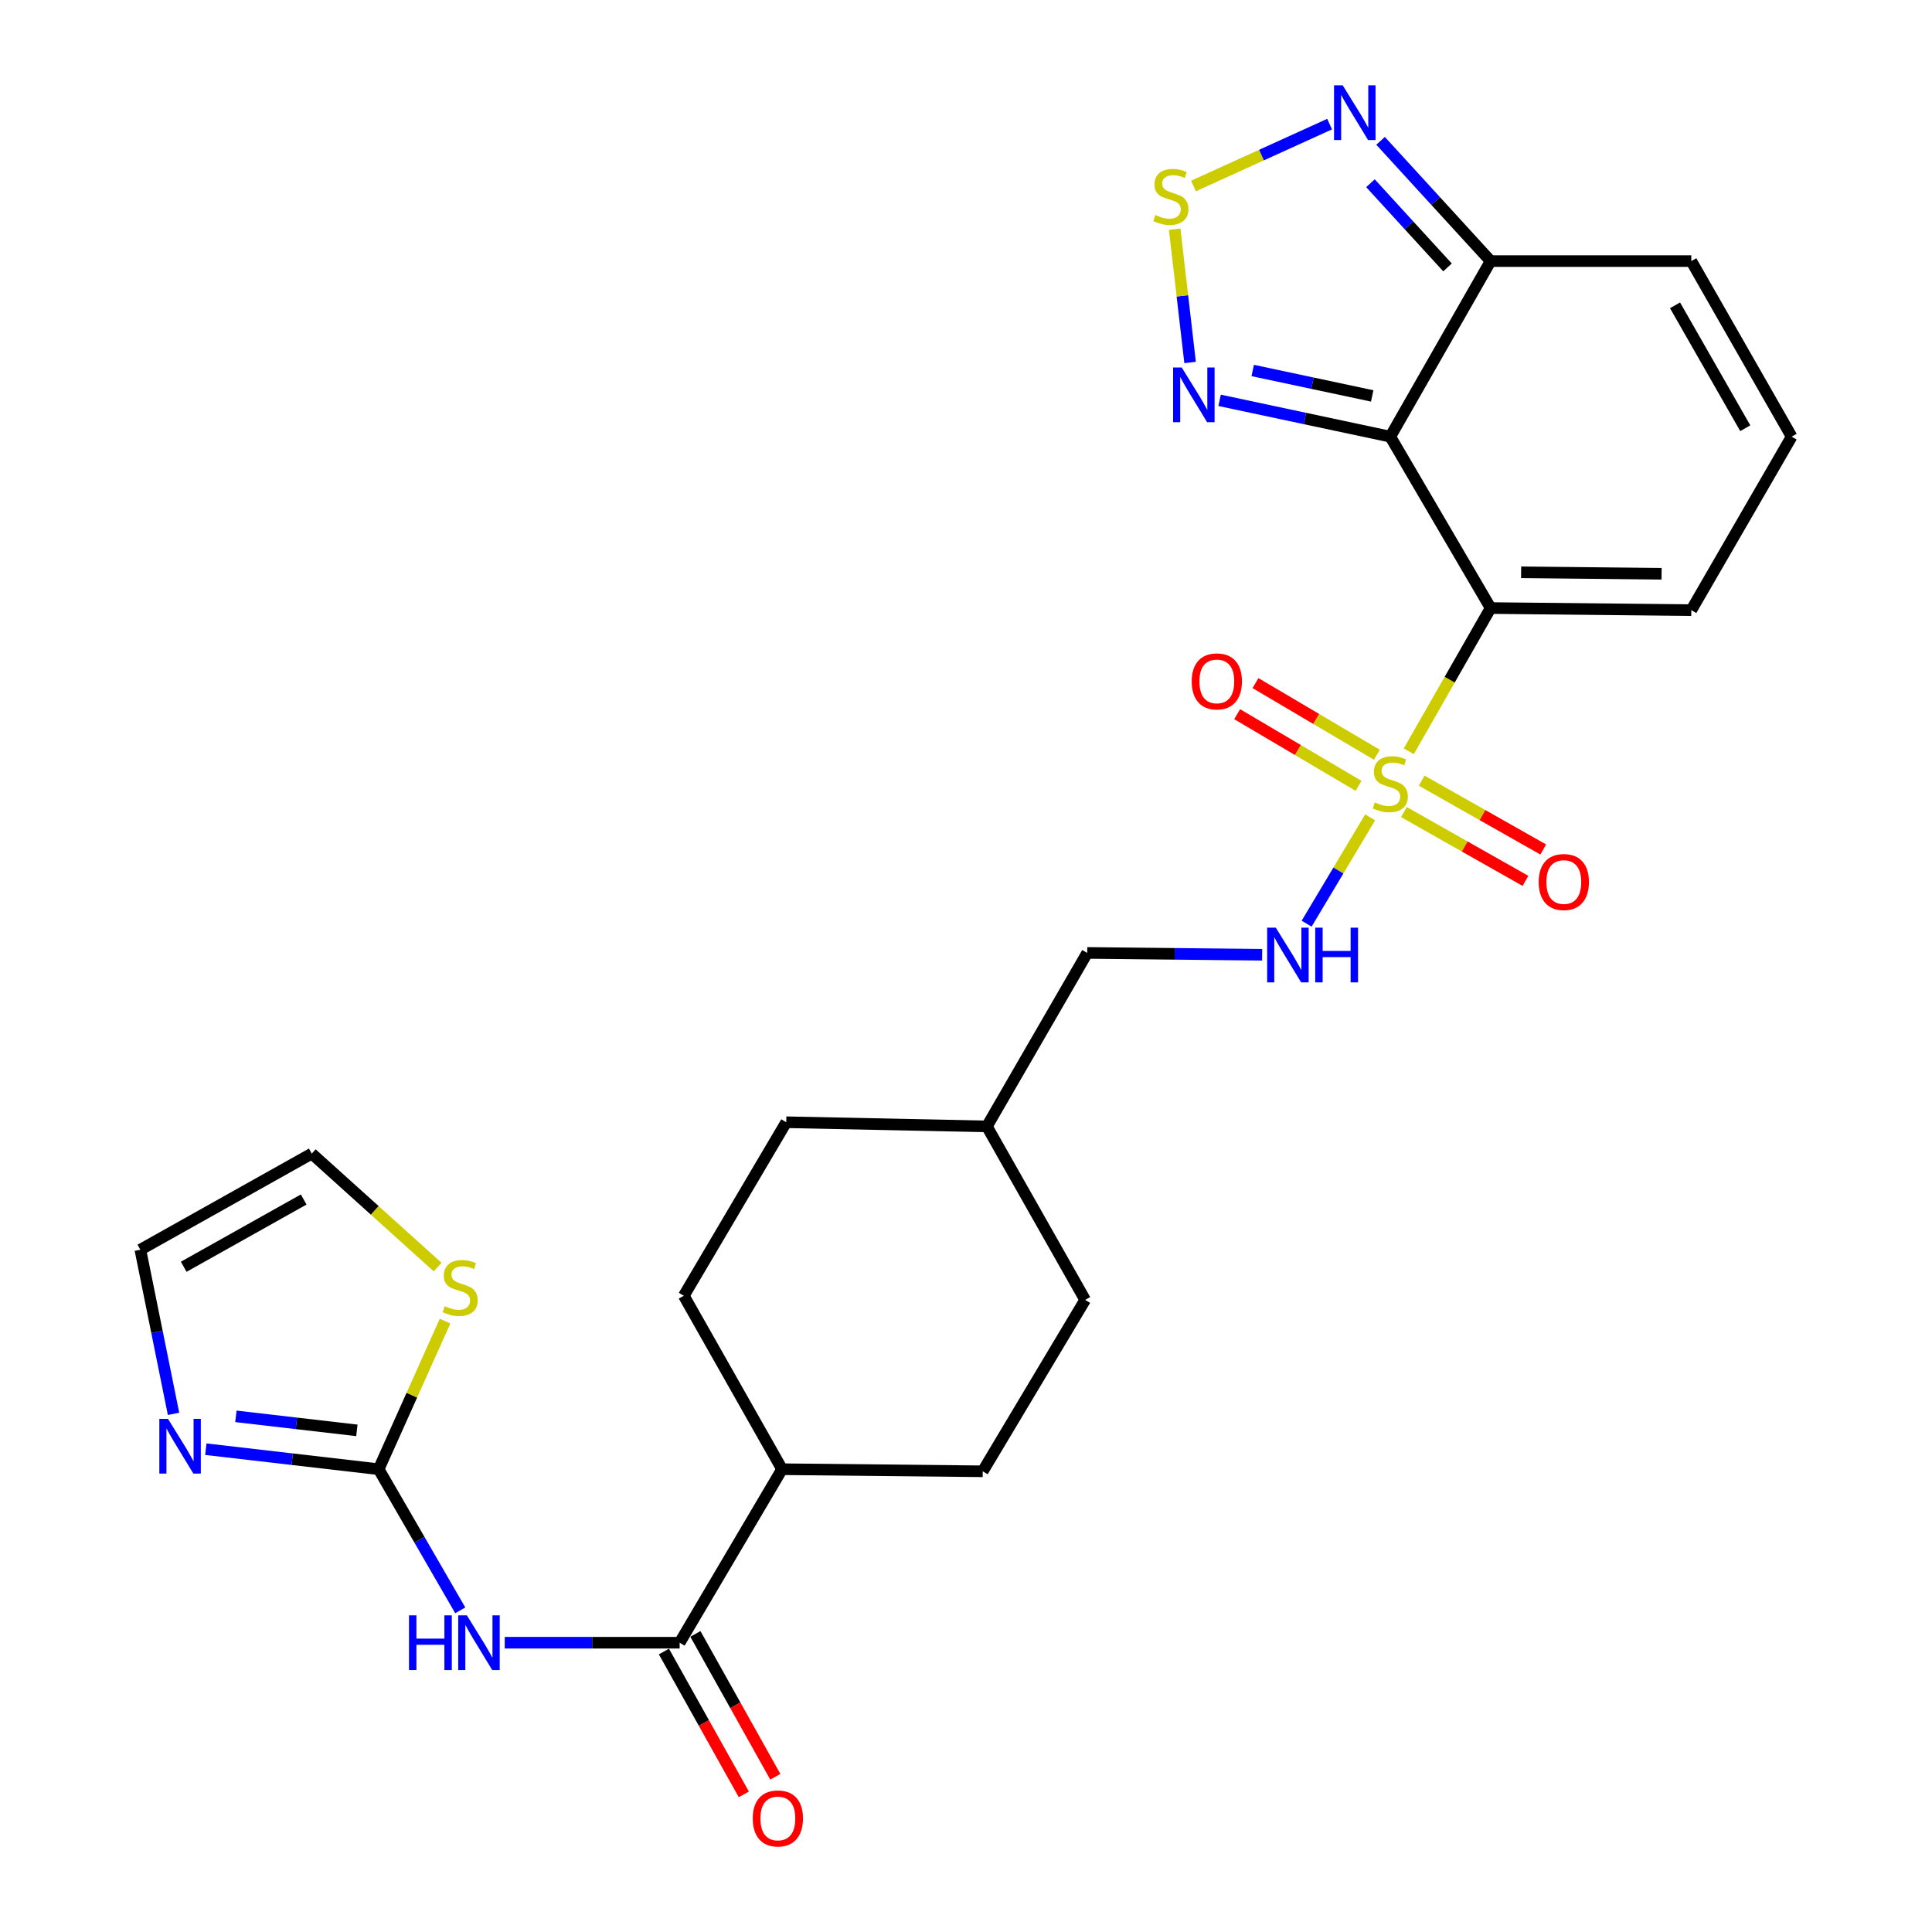 <?xml version='1.0' encoding='iso-8859-1'?>
<svg version='1.1' baseProfile='full'
              xmlns='http://www.w3.org/2000/svg'
                      xmlns:rdkit='http://www.rdkit.org/xml'
                      xmlns:xlink='http://www.w3.org/1999/xlink'
                  xml:space='preserve'
width='1000px' height='1000px' viewBox='0 0 1000 1000'>
<!-- END OF HEADER -->
<rect style='opacity:1.0;fill:#FFFFFF;stroke:none' width='1000' height='1000' x='0' y='0'> </rect>
<path class='bond-0' d='M 729.176,388.862 L 750.361,351.794' style='fill:none;fill-rule:evenodd;stroke:#CCCC00;stroke-width:6px;stroke-linecap:butt;stroke-linejoin:miter;stroke-opacity:1' />
<path class='bond-0' d='M 750.361,351.794 L 771.546,314.727' style='fill:none;fill-rule:evenodd;stroke:#000000;stroke-width:6px;stroke-linecap:butt;stroke-linejoin:miter;stroke-opacity:1' />
<path class='bond-10' d='M 709.18,423.062 L 692.747,450.575' style='fill:none;fill-rule:evenodd;stroke:#CCCC00;stroke-width:6px;stroke-linecap:butt;stroke-linejoin:miter;stroke-opacity:1' />
<path class='bond-10' d='M 692.747,450.575 L 676.314,478.087' style='fill:none;fill-rule:evenodd;stroke:#0000FF;stroke-width:6px;stroke-linecap:butt;stroke-linejoin:miter;stroke-opacity:1' />
<path class='bond-13' d='M 712.671,390.659 L 681.256,372.117' style='fill:none;fill-rule:evenodd;stroke:#CCCC00;stroke-width:6px;stroke-linecap:butt;stroke-linejoin:miter;stroke-opacity:1' />
<path class='bond-13' d='M 681.256,372.117 L 649.842,353.575' style='fill:none;fill-rule:evenodd;stroke:#FF0000;stroke-width:6px;stroke-linecap:butt;stroke-linejoin:miter;stroke-opacity:1' />
<path class='bond-13' d='M 703.178,406.741 L 671.764,388.199' style='fill:none;fill-rule:evenodd;stroke:#CCCC00;stroke-width:6px;stroke-linecap:butt;stroke-linejoin:miter;stroke-opacity:1' />
<path class='bond-13' d='M 671.764,388.199 L 640.349,369.657' style='fill:none;fill-rule:evenodd;stroke:#FF0000;stroke-width:6px;stroke-linecap:butt;stroke-linejoin:miter;stroke-opacity:1' />
<path class='bond-14' d='M 726.67,420.326 L 758.124,438.137' style='fill:none;fill-rule:evenodd;stroke:#CCCC00;stroke-width:6px;stroke-linecap:butt;stroke-linejoin:miter;stroke-opacity:1' />
<path class='bond-14' d='M 758.124,438.137 L 789.578,455.947' style='fill:none;fill-rule:evenodd;stroke:#FF0000;stroke-width:6px;stroke-linecap:butt;stroke-linejoin:miter;stroke-opacity:1' />
<path class='bond-14' d='M 735.872,404.076 L 767.326,421.886' style='fill:none;fill-rule:evenodd;stroke:#CCCC00;stroke-width:6px;stroke-linecap:butt;stroke-linejoin:miter;stroke-opacity:1' />
<path class='bond-14' d='M 767.326,421.886 L 798.78,439.697' style='fill:none;fill-rule:evenodd;stroke:#FF0000;stroke-width:6px;stroke-linecap:butt;stroke-linejoin:miter;stroke-opacity:1' />
<path class='bond-1' d='M 771.546,314.727 L 719.611,226.013' style='fill:none;fill-rule:evenodd;stroke:#000000;stroke-width:6px;stroke-linecap:butt;stroke-linejoin:miter;stroke-opacity:1' />
<path class='bond-12' d='M 771.546,314.727 L 875.417,315.816' style='fill:none;fill-rule:evenodd;stroke:#000000;stroke-width:6px;stroke-linecap:butt;stroke-linejoin:miter;stroke-opacity:1' />
<path class='bond-12' d='M 787.323,296.217 L 860.033,296.979' style='fill:none;fill-rule:evenodd;stroke:#000000;stroke-width:6px;stroke-linecap:butt;stroke-linejoin:miter;stroke-opacity:1' />
<path class='bond-4' d='M 719.611,226.013 L 675.439,216.612' style='fill:none;fill-rule:evenodd;stroke:#000000;stroke-width:6px;stroke-linecap:butt;stroke-linejoin:miter;stroke-opacity:1' />
<path class='bond-4' d='M 675.439,216.612 L 631.268,207.21' style='fill:none;fill-rule:evenodd;stroke:#0000FF;stroke-width:6px;stroke-linecap:butt;stroke-linejoin:miter;stroke-opacity:1' />
<path class='bond-4' d='M 710.247,204.927 L 679.327,198.346' style='fill:none;fill-rule:evenodd;stroke:#000000;stroke-width:6px;stroke-linecap:butt;stroke-linejoin:miter;stroke-opacity:1' />
<path class='bond-4' d='M 679.327,198.346 L 648.407,191.765' style='fill:none;fill-rule:evenodd;stroke:#0000FF;stroke-width:6px;stroke-linecap:butt;stroke-linejoin:miter;stroke-opacity:1' />
<path class='bond-6' d='M 719.611,226.013 L 771.546,135.141' style='fill:none;fill-rule:evenodd;stroke:#000000;stroke-width:6px;stroke-linecap:butt;stroke-linejoin:miter;stroke-opacity:1' />
<path class='bond-2' d='M 261.253,850.267 L 306.52,850.267' style='fill:none;fill-rule:evenodd;stroke:#0000FF;stroke-width:6px;stroke-linecap:butt;stroke-linejoin:miter;stroke-opacity:1' />
<path class='bond-2' d='M 306.52,850.267 L 351.788,850.267' style='fill:none;fill-rule:evenodd;stroke:#000000;stroke-width:6px;stroke-linecap:butt;stroke-linejoin:miter;stroke-opacity:1' />
<path class='bond-3' d='M 238.23,833.513 L 217.11,796.988' style='fill:none;fill-rule:evenodd;stroke:#0000FF;stroke-width:6px;stroke-linecap:butt;stroke-linejoin:miter;stroke-opacity:1' />
<path class='bond-3' d='M 217.11,796.988 L 195.991,760.463' style='fill:none;fill-rule:evenodd;stroke:#000000;stroke-width:6px;stroke-linecap:butt;stroke-linejoin:miter;stroke-opacity:1' />
<path class='bond-9' d='M 195.991,760.463 L 151.264,755.281' style='fill:none;fill-rule:evenodd;stroke:#000000;stroke-width:6px;stroke-linecap:butt;stroke-linejoin:miter;stroke-opacity:1' />
<path class='bond-9' d='M 151.264,755.281 L 106.536,750.098' style='fill:none;fill-rule:evenodd;stroke:#0000FF;stroke-width:6px;stroke-linecap:butt;stroke-linejoin:miter;stroke-opacity:1' />
<path class='bond-9' d='M 184.723,740.358 L 153.413,736.73' style='fill:none;fill-rule:evenodd;stroke:#000000;stroke-width:6px;stroke-linecap:butt;stroke-linejoin:miter;stroke-opacity:1' />
<path class='bond-9' d='M 153.413,736.73 L 122.104,733.102' style='fill:none;fill-rule:evenodd;stroke:#0000FF;stroke-width:6px;stroke-linecap:butt;stroke-linejoin:miter;stroke-opacity:1' />
<path class='bond-11' d='M 195.991,760.463 L 213.175,722.133' style='fill:none;fill-rule:evenodd;stroke:#000000;stroke-width:6px;stroke-linecap:butt;stroke-linejoin:miter;stroke-opacity:1' />
<path class='bond-11' d='M 213.175,722.133 L 230.358,683.803' style='fill:none;fill-rule:evenodd;stroke:#CCCC00;stroke-width:6px;stroke-linecap:butt;stroke-linejoin:miter;stroke-opacity:1' />
<path class='bond-5' d='M 615.992,187.625 L 612.001,153.13' style='fill:none;fill-rule:evenodd;stroke:#0000FF;stroke-width:6px;stroke-linecap:butt;stroke-linejoin:miter;stroke-opacity:1' />
<path class='bond-5' d='M 612.001,153.13 L 608.011,118.635' style='fill:none;fill-rule:evenodd;stroke:#CCCC00;stroke-width:6px;stroke-linecap:butt;stroke-linejoin:miter;stroke-opacity:1' />
<path class='bond-28' d='M 617.734,96.274 L 652.969,80.257' style='fill:none;fill-rule:evenodd;stroke:#CCCC00;stroke-width:6px;stroke-linecap:butt;stroke-linejoin:miter;stroke-opacity:1' />
<path class='bond-28' d='M 652.969,80.257 L 688.204,64.241' style='fill:none;fill-rule:evenodd;stroke:#0000FF;stroke-width:6px;stroke-linecap:butt;stroke-linejoin:miter;stroke-opacity:1' />
<path class='bond-8' d='M 771.546,135.141 L 743.064,104.019' style='fill:none;fill-rule:evenodd;stroke:#000000;stroke-width:6px;stroke-linecap:butt;stroke-linejoin:miter;stroke-opacity:1' />
<path class='bond-8' d='M 743.064,104.019 L 714.581,72.897' style='fill:none;fill-rule:evenodd;stroke:#0000FF;stroke-width:6px;stroke-linecap:butt;stroke-linejoin:miter;stroke-opacity:1' />
<path class='bond-8' d='M 749.226,138.412 L 729.288,116.627' style='fill:none;fill-rule:evenodd;stroke:#000000;stroke-width:6px;stroke-linecap:butt;stroke-linejoin:miter;stroke-opacity:1' />
<path class='bond-8' d='M 729.288,116.627 L 709.35,94.841' style='fill:none;fill-rule:evenodd;stroke:#0000FF;stroke-width:6px;stroke-linecap:butt;stroke-linejoin:miter;stroke-opacity:1' />
<path class='bond-27' d='M 771.546,135.141 L 875.417,135.141' style='fill:none;fill-rule:evenodd;stroke:#000000;stroke-width:6px;stroke-linecap:butt;stroke-linejoin:miter;stroke-opacity:1' />
<path class='bond-7' d='M 351.788,850.267 L 404.792,760.463' style='fill:none;fill-rule:evenodd;stroke:#000000;stroke-width:6px;stroke-linecap:butt;stroke-linejoin:miter;stroke-opacity:1' />
<path class='bond-19' d='M 343.639,854.825 L 364.323,891.799' style='fill:none;fill-rule:evenodd;stroke:#000000;stroke-width:6px;stroke-linecap:butt;stroke-linejoin:miter;stroke-opacity:1' />
<path class='bond-19' d='M 364.323,891.799 L 385.007,928.774' style='fill:none;fill-rule:evenodd;stroke:#FF0000;stroke-width:6px;stroke-linecap:butt;stroke-linejoin:miter;stroke-opacity:1' />
<path class='bond-19' d='M 359.936,845.708 L 380.621,882.682' style='fill:none;fill-rule:evenodd;stroke:#000000;stroke-width:6px;stroke-linecap:butt;stroke-linejoin:miter;stroke-opacity:1' />
<path class='bond-19' d='M 380.621,882.682 L 401.305,919.656' style='fill:none;fill-rule:evenodd;stroke:#FF0000;stroke-width:6px;stroke-linecap:butt;stroke-linejoin:miter;stroke-opacity:1' />
<path class='bond-18' d='M 89.822,731.799 L 81.235,689.325' style='fill:none;fill-rule:evenodd;stroke:#0000FF;stroke-width:6px;stroke-linecap:butt;stroke-linejoin:miter;stroke-opacity:1' />
<path class='bond-18' d='M 81.235,689.325 L 72.647,646.851' style='fill:none;fill-rule:evenodd;stroke:#000000;stroke-width:6px;stroke-linecap:butt;stroke-linejoin:miter;stroke-opacity:1' />
<path class='bond-23' d='M 653.28,494.182 L 608.013,493.708' style='fill:none;fill-rule:evenodd;stroke:#0000FF;stroke-width:6px;stroke-linecap:butt;stroke-linejoin:miter;stroke-opacity:1' />
<path class='bond-23' d='M 608.013,493.708 L 562.746,493.233' style='fill:none;fill-rule:evenodd;stroke:#000000;stroke-width:6px;stroke-linecap:butt;stroke-linejoin:miter;stroke-opacity:1' />
<path class='bond-20' d='M 226.52,655.829 L 193.945,626.467' style='fill:none;fill-rule:evenodd;stroke:#CCCC00;stroke-width:6px;stroke-linecap:butt;stroke-linejoin:miter;stroke-opacity:1' />
<path class='bond-20' d='M 193.945,626.467 L 161.371,597.104' style='fill:none;fill-rule:evenodd;stroke:#000000;stroke-width:6px;stroke-linecap:butt;stroke-linejoin:miter;stroke-opacity:1' />
<path class='bond-15' d='M 875.417,315.816 L 927.353,226.013' style='fill:none;fill-rule:evenodd;stroke:#000000;stroke-width:6px;stroke-linecap:butt;stroke-linejoin:miter;stroke-opacity:1' />
<path class='bond-16' d='M 927.353,226.013 L 875.417,135.141' style='fill:none;fill-rule:evenodd;stroke:#000000;stroke-width:6px;stroke-linecap:butt;stroke-linejoin:miter;stroke-opacity:1' />
<path class='bond-16' d='M 903.349,221.648 L 866.995,158.038' style='fill:none;fill-rule:evenodd;stroke:#000000;stroke-width:6px;stroke-linecap:butt;stroke-linejoin:miter;stroke-opacity:1' />
<path class='bond-17' d='M 404.792,760.463 L 508.652,761.542' style='fill:none;fill-rule:evenodd;stroke:#000000;stroke-width:6px;stroke-linecap:butt;stroke-linejoin:miter;stroke-opacity:1' />
<path class='bond-29' d='M 404.792,760.463 L 353.946,670.681' style='fill:none;fill-rule:evenodd;stroke:#000000;stroke-width:6px;stroke-linecap:butt;stroke-linejoin:miter;stroke-opacity:1' />
<path class='bond-30' d='M 72.647,646.851 L 161.371,597.104' style='fill:none;fill-rule:evenodd;stroke:#000000;stroke-width:6px;stroke-linecap:butt;stroke-linejoin:miter;stroke-opacity:1' />
<path class='bond-30' d='M 95.088,655.677 L 157.195,620.855' style='fill:none;fill-rule:evenodd;stroke:#000000;stroke-width:6px;stroke-linecap:butt;stroke-linejoin:miter;stroke-opacity:1' />
<path class='bond-21' d='M 508.652,761.542 L 561.677,672.829' style='fill:none;fill-rule:evenodd;stroke:#000000;stroke-width:6px;stroke-linecap:butt;stroke-linejoin:miter;stroke-opacity:1' />
<path class='bond-22' d='M 353.946,670.681 L 406.96,580.868' style='fill:none;fill-rule:evenodd;stroke:#000000;stroke-width:6px;stroke-linecap:butt;stroke-linejoin:miter;stroke-opacity:1' />
<path class='bond-26' d='M 562.746,493.233 L 510.81,583.026' style='fill:none;fill-rule:evenodd;stroke:#000000;stroke-width:6px;stroke-linecap:butt;stroke-linejoin:miter;stroke-opacity:1' />
<path class='bond-24' d='M 406.96,580.868 L 510.81,583.026' style='fill:none;fill-rule:evenodd;stroke:#000000;stroke-width:6px;stroke-linecap:butt;stroke-linejoin:miter;stroke-opacity:1' />
<path class='bond-25' d='M 561.677,672.829 L 510.81,583.026' style='fill:none;fill-rule:evenodd;stroke:#000000;stroke-width:6px;stroke-linecap:butt;stroke-linejoin:miter;stroke-opacity:1' />
<path  class='atom-0' d='M 711.611 415.318
Q 711.931 415.438, 713.251 415.998
Q 714.571 416.558, 716.011 416.918
Q 717.491 417.238, 718.931 417.238
Q 721.611 417.238, 723.171 415.958
Q 724.731 414.638, 724.731 412.358
Q 724.731 410.798, 723.931 409.838
Q 723.171 408.878, 721.971 408.358
Q 720.771 407.838, 718.771 407.238
Q 716.251 406.478, 714.731 405.758
Q 713.251 405.038, 712.171 403.518
Q 711.131 401.998, 711.131 399.438
Q 711.131 395.878, 713.531 393.678
Q 715.971 391.478, 720.771 391.478
Q 724.051 391.478, 727.771 393.038
L 726.851 396.118
Q 723.451 394.718, 720.891 394.718
Q 718.131 394.718, 716.611 395.878
Q 715.091 396.998, 715.131 398.958
Q 715.131 400.478, 715.891 401.398
Q 716.691 402.318, 717.811 402.838
Q 718.971 403.358, 720.891 403.958
Q 723.451 404.758, 724.971 405.558
Q 726.491 406.358, 727.571 407.998
Q 728.691 409.598, 728.691 412.358
Q 728.691 416.278, 726.051 418.398
Q 723.451 420.478, 719.091 420.478
Q 716.571 420.478, 714.651 419.918
Q 712.771 419.398, 710.531 418.478
L 711.611 415.318
' fill='#CCCC00'/>
<path  class='atom-3' d='M 211.697 836.107
L 215.537 836.107
L 215.537 848.147
L 230.017 848.147
L 230.017 836.107
L 233.857 836.107
L 233.857 864.427
L 230.017 864.427
L 230.017 851.347
L 215.537 851.347
L 215.537 864.427
L 211.697 864.427
L 211.697 836.107
' fill='#0000FF'/>
<path  class='atom-3' d='M 241.657 836.107
L 250.937 851.107
Q 251.857 852.587, 253.337 855.267
Q 254.817 857.947, 254.897 858.107
L 254.897 836.107
L 258.657 836.107
L 258.657 864.427
L 254.777 864.427
L 244.817 848.027
Q 243.657 846.107, 242.417 843.907
Q 241.217 841.707, 240.857 841.027
L 240.857 864.427
L 237.177 864.427
L 237.177 836.107
L 241.657 836.107
' fill='#0000FF'/>
<path  class='atom-5' d='M 611.669 190.211
L 620.949 205.211
Q 621.869 206.691, 623.349 209.371
Q 624.829 212.051, 624.909 212.211
L 624.909 190.211
L 628.669 190.211
L 628.669 218.531
L 624.789 218.531
L 614.829 202.131
Q 613.669 200.211, 612.429 198.011
Q 611.229 195.811, 610.869 195.131
L 610.869 218.531
L 607.189 218.531
L 607.189 190.211
L 611.669 190.211
' fill='#0000FF'/>
<path  class='atom-6' d='M 598.039 111.31
Q 598.359 111.43, 599.679 111.99
Q 600.999 112.55, 602.439 112.91
Q 603.919 113.23, 605.359 113.23
Q 608.039 113.23, 609.599 111.95
Q 611.159 110.63, 611.159 108.35
Q 611.159 106.79, 610.359 105.83
Q 609.599 104.87, 608.399 104.35
Q 607.199 103.83, 605.199 103.23
Q 602.679 102.47, 601.159 101.75
Q 599.679 101.03, 598.599 99.51
Q 597.559 97.99, 597.559 95.43
Q 597.559 91.87, 599.959 89.669
Q 602.399 87.469, 607.199 87.469
Q 610.479 87.469, 614.199 89.029
L 613.279 92.109
Q 609.879 90.71, 607.319 90.71
Q 604.559 90.71, 603.039 91.87
Q 601.519 92.99, 601.559 94.95
Q 601.559 96.469, 602.319 97.389
Q 603.119 98.309, 604.239 98.829
Q 605.399 99.35, 607.319 99.95
Q 609.879 100.75, 611.399 101.55
Q 612.919 102.35, 613.999 103.99
Q 615.119 105.59, 615.119 108.35
Q 615.119 112.27, 612.479 114.39
Q 609.879 116.47, 605.519 116.47
Q 602.999 116.47, 601.079 115.91
Q 599.199 115.39, 596.959 114.47
L 598.039 111.31
' fill='#CCCC00'/>
<path  class='atom-9' d='M 694.977 44.157
L 704.257 59.157
Q 705.177 60.637, 706.657 63.317
Q 708.137 65.997, 708.217 66.157
L 708.217 44.157
L 711.977 44.157
L 711.977 72.477
L 708.097 72.477
L 698.137 56.077
Q 696.977 54.157, 695.737 51.957
Q 694.537 49.757, 694.177 49.077
L 694.177 72.477
L 690.497 72.477
L 690.497 44.157
L 694.977 44.157
' fill='#0000FF'/>
<path  class='atom-10' d='M 86.95 734.393
L 96.23 749.393
Q 97.15 750.873, 98.63 753.553
Q 100.11 756.233, 100.19 756.393
L 100.19 734.393
L 103.95 734.393
L 103.95 762.713
L 100.07 762.713
L 90.11 746.313
Q 88.95 744.393, 87.71 742.193
Q 86.51 739.993, 86.15 739.313
L 86.15 762.713
L 82.47 762.713
L 82.47 734.393
L 86.95 734.393
' fill='#0000FF'/>
<path  class='atom-11' d='M 660.357 480.162
L 669.637 495.162
Q 670.557 496.642, 672.037 499.322
Q 673.517 502.002, 673.597 502.162
L 673.597 480.162
L 677.357 480.162
L 677.357 508.482
L 673.477 508.482
L 663.517 492.082
Q 662.357 490.162, 661.117 487.962
Q 659.917 485.762, 659.557 485.082
L 659.557 508.482
L 655.877 508.482
L 655.877 480.162
L 660.357 480.162
' fill='#0000FF'/>
<path  class='atom-11' d='M 680.757 480.162
L 684.597 480.162
L 684.597 492.202
L 699.077 492.202
L 699.077 480.162
L 702.917 480.162
L 702.917 508.482
L 699.077 508.482
L 699.077 495.402
L 684.597 495.402
L 684.597 508.482
L 680.757 508.482
L 680.757 480.162
' fill='#0000FF'/>
<path  class='atom-12' d='M 230.185 676.065
Q 230.505 676.185, 231.825 676.745
Q 233.145 677.305, 234.585 677.665
Q 236.065 677.985, 237.505 677.985
Q 240.185 677.985, 241.745 676.705
Q 243.305 675.385, 243.305 673.105
Q 243.305 671.545, 242.505 670.585
Q 241.745 669.625, 240.545 669.105
Q 239.345 668.585, 237.345 667.985
Q 234.825 667.225, 233.305 666.505
Q 231.825 665.785, 230.745 664.265
Q 229.705 662.745, 229.705 660.185
Q 229.705 656.625, 232.105 654.425
Q 234.545 652.225, 239.345 652.225
Q 242.625 652.225, 246.345 653.785
L 245.425 656.865
Q 242.025 655.465, 239.465 655.465
Q 236.705 655.465, 235.185 656.625
Q 233.665 657.745, 233.705 659.705
Q 233.705 661.225, 234.465 662.145
Q 235.265 663.065, 236.385 663.585
Q 237.545 664.105, 239.465 664.705
Q 242.025 665.505, 243.545 666.305
Q 245.065 667.105, 246.145 668.745
Q 247.265 670.345, 247.265 673.105
Q 247.265 677.025, 244.625 679.145
Q 242.025 681.225, 237.665 681.225
Q 235.145 681.225, 233.225 680.665
Q 231.345 680.145, 229.105 679.225
L 230.185 676.065
' fill='#CCCC00'/>
<path  class='atom-14' d='M 616.829 352.684
Q 616.829 345.884, 620.189 342.084
Q 623.549 338.284, 629.829 338.284
Q 636.109 338.284, 639.469 342.084
Q 642.829 345.884, 642.829 352.684
Q 642.829 359.564, 639.429 363.484
Q 636.029 367.364, 629.829 367.364
Q 623.589 367.364, 620.189 363.484
Q 616.829 359.604, 616.829 352.684
M 629.829 364.164
Q 634.149 364.164, 636.469 361.284
Q 638.829 358.364, 638.829 352.684
Q 638.829 347.124, 636.469 344.324
Q 634.149 341.484, 629.829 341.484
Q 625.509 341.484, 623.149 344.284
Q 620.829 347.084, 620.829 352.684
Q 620.829 358.404, 623.149 361.284
Q 625.509 364.164, 629.829 364.164
' fill='#FF0000'/>
<path  class='atom-15' d='M 796.424 456.535
Q 796.424 449.735, 799.784 445.935
Q 803.144 442.135, 809.424 442.135
Q 815.704 442.135, 819.064 445.935
Q 822.424 449.735, 822.424 456.535
Q 822.424 463.415, 819.024 467.335
Q 815.624 471.215, 809.424 471.215
Q 803.184 471.215, 799.784 467.335
Q 796.424 463.455, 796.424 456.535
M 809.424 468.015
Q 813.744 468.015, 816.064 465.135
Q 818.424 462.215, 818.424 456.535
Q 818.424 450.975, 816.064 448.175
Q 813.744 445.335, 809.424 445.335
Q 805.104 445.335, 802.744 448.135
Q 800.424 450.935, 800.424 456.535
Q 800.424 462.255, 802.744 465.135
Q 805.104 468.015, 809.424 468.015
' fill='#FF0000'/>
<path  class='atom-20' d='M 389.623 941.218
Q 389.623 934.418, 392.983 930.618
Q 396.343 926.818, 402.623 926.818
Q 408.903 926.818, 412.263 930.618
Q 415.623 934.418, 415.623 941.218
Q 415.623 948.098, 412.223 952.018
Q 408.823 955.898, 402.623 955.898
Q 396.383 955.898, 392.983 952.018
Q 389.623 948.138, 389.623 941.218
M 402.623 952.698
Q 406.943 952.698, 409.263 949.818
Q 411.623 946.898, 411.623 941.218
Q 411.623 935.658, 409.263 932.858
Q 406.943 930.018, 402.623 930.018
Q 398.303 930.018, 395.943 932.818
Q 393.623 935.618, 393.623 941.218
Q 393.623 946.938, 395.943 949.818
Q 398.303 952.698, 402.623 952.698
' fill='#FF0000'/>
</svg>
